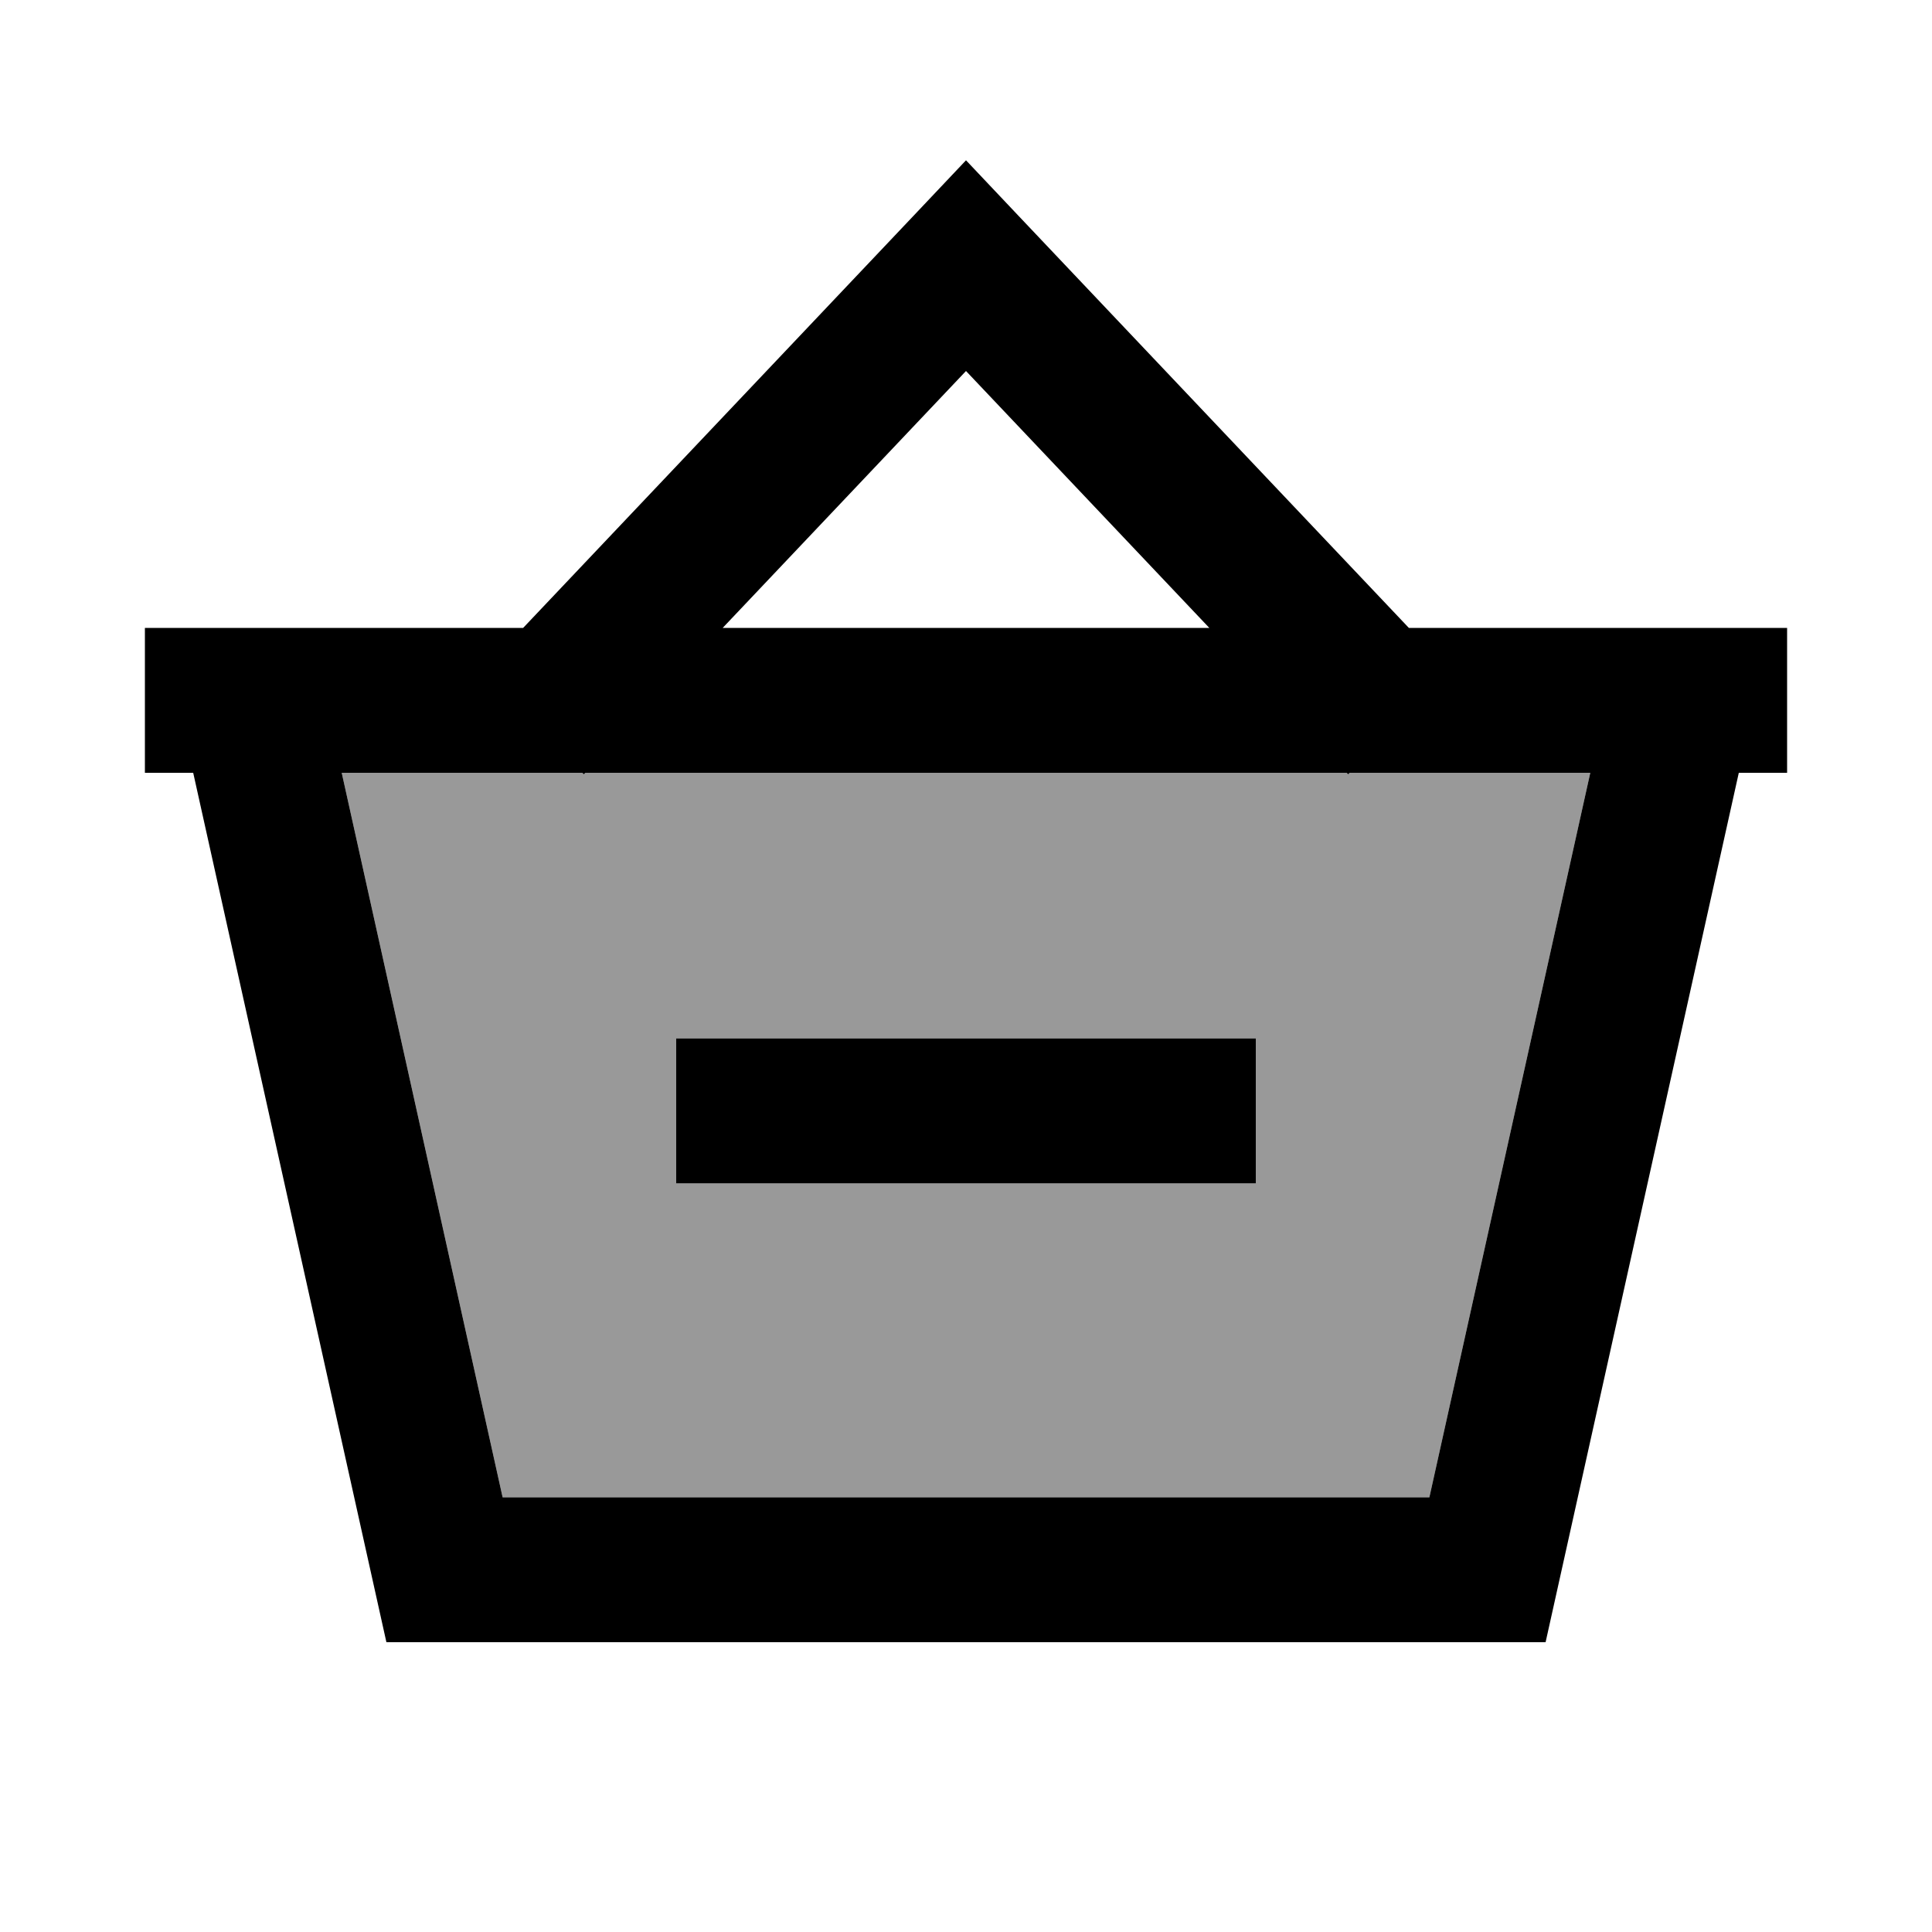 <svg xmlns="http://www.w3.org/2000/svg" viewBox="0 0 640 640"><!--! Font Awesome Pro 7.1.0 by @fontawesome - https://fontawesome.com License - https://fontawesome.com/license (Commercial License) Copyright 2025 Fonticons, Inc. --><path opacity=".4" fill="currentColor" d="M113.2 256L166.5 496L473.5 496L526.8 256L447.1 256L446.6 256.5L446.1 256L193.9 256L193.4 256.5L192.9 256L113.2 256zM224 344L416 344L416 392L224 392L224 344z"/><path fill="currentColor" d="M320 53.1L337.4 71.5L466.7 208L592 208L592 256L576 256L512 544L128 544L64 256L48 256L48 208L173.3 208L302.6 71.5L320 53.1zM446.6 256.5L446.1 256L193.9 256L193.4 256.5L192.9 256L113.2 256L166.5 496L473.5 496L526.8 256L447.1 256L446.6 256.5zM320 122.9L239.4 208L400.6 208L320 122.9zM248 344L416 344L416 392L224 392L224 344L248 344z"/></svg>